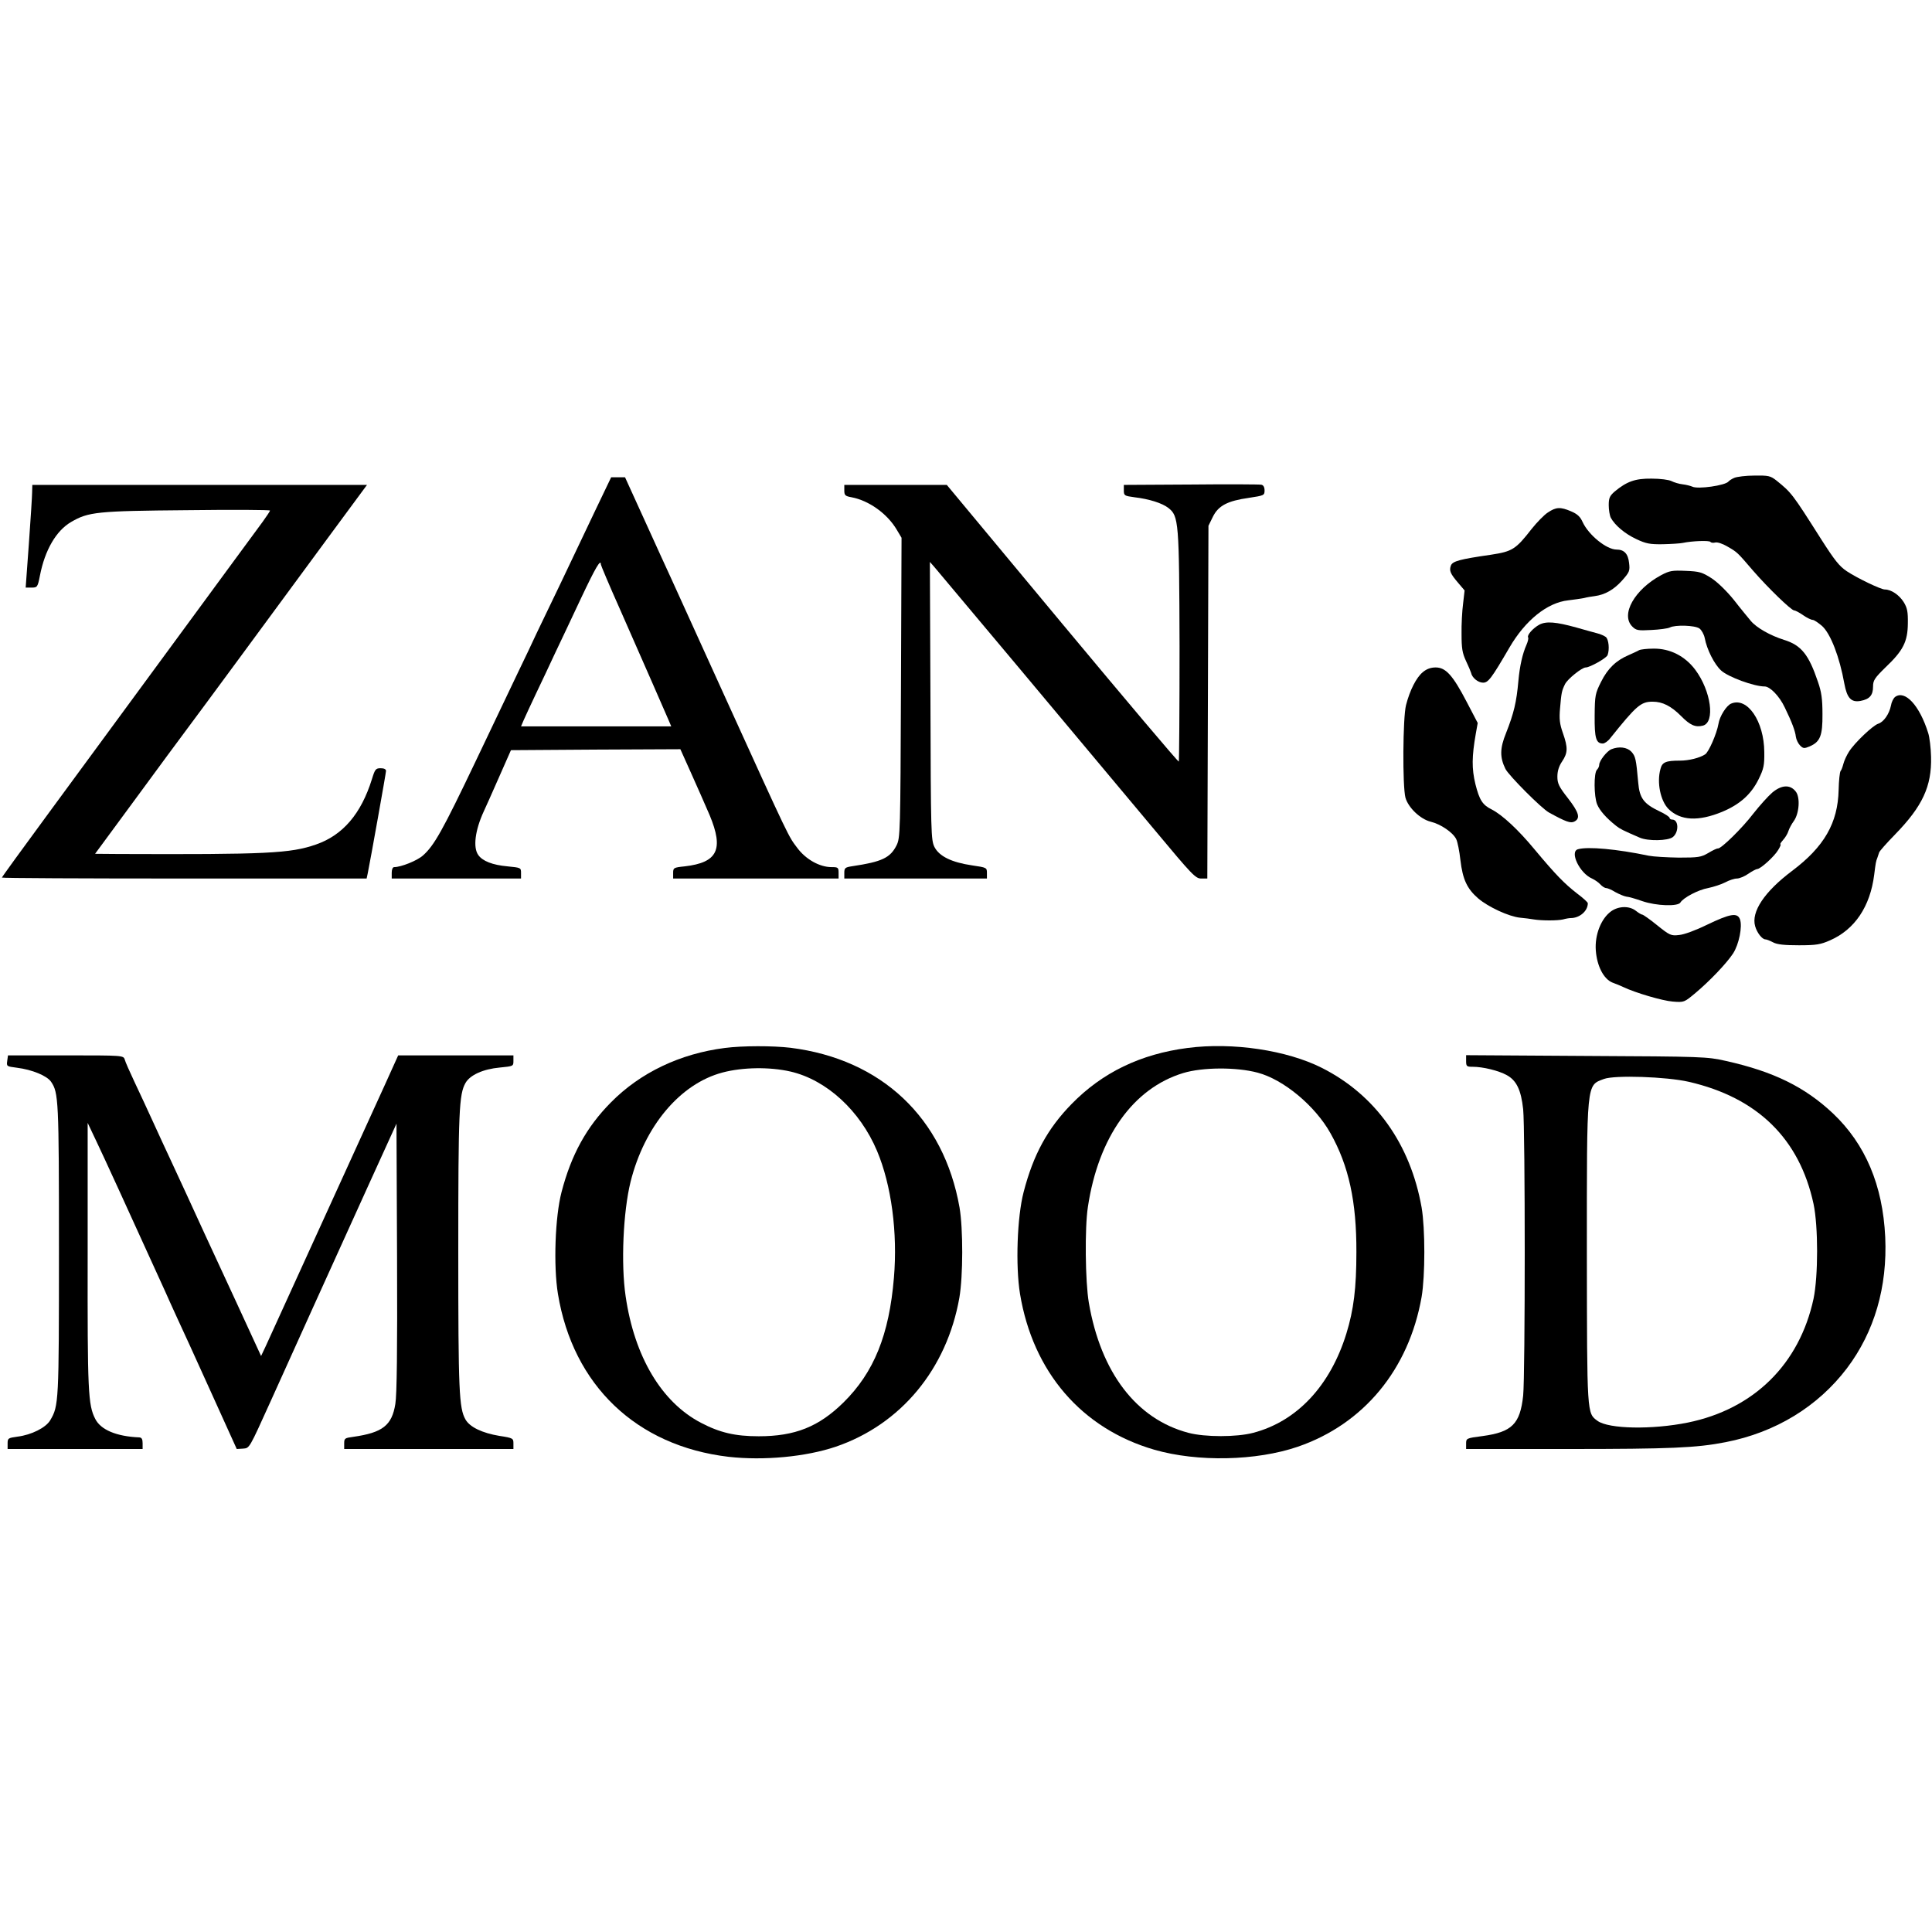 <?xml version="1.0" standalone="no"?>
<!DOCTYPE svg PUBLIC "-//W3C//DTD SVG 20010904//EN"
 "http://www.w3.org/TR/2001/REC-SVG-20010904/DTD/svg10.dtd">
<svg version="1.0" xmlns="http://www.w3.org/2000/svg"
 width="1016pt" height="1016pt" viewBox="0 0 1016 1016"
 preserveAspectRatio="xMidYMid meet">
<g transform="translate(0,1016) scale(0.1,-0.1)"
fill="#000000" stroke="none">
<path d="M9120 7647 c-14 -6 -27 -15 -30 -19 -16 -21 -162 -42 -191 -27 -9 4
-32 10 -50 12 -19 2 -45 10 -59 17 -14 7 -58 13 -105 13 -86 1 -130 -15 -194
-68 -26 -23 -31 -34 -31 -72 0 -24 5 -54 11 -66 22 -40 74 -84 134 -112 51
-24 71 -28 140 -27 44 1 91 4 105 7 46 10 140 14 145 5 3 -4 14 -6 25 -3 11 3
39 -6 64 -21 52 -30 51 -29 135 -127 79 -91 201 -209 216 -209 6 0 27 -11 47
-25 20 -14 43 -25 51 -25 7 0 29 -15 49 -32 45 -41 92 -163 117 -303 14 -76
36 -100 85 -91 48 9 66 30 66 75 0 33 8 45 65 101 94 89 117 136 118 231 1 62
-3 82 -22 113 -24 38 -66 66 -99 66 -21 0 -146 60 -200 96 -39 26 -63 56 -134
167 -154 243 -157 246 -236 310 -32 25 -42 27 -116 26 -44 0 -92 -6 -106 -12z"/>
<path d="M3122 7458 c-50 -106 -129 -272 -175 -368 -46 -96 -102 -213 -125
-260 -22 -47 -64 -137 -95 -200 -30 -63 -131 -275 -225 -472 -175 -367 -219
-445 -278 -497 -30 -27 -115 -61 -151 -61 -8 0 -13 -12 -13 -30 l0 -30 340 0
340 0 0 29 c0 28 -1 28 -71 35 -79 7 -132 28 -154 60 -28 39 -17 129 29 229 8
17 44 97 79 177 l64 145 445 3 446 2 57 -127 c32 -71 75 -169 97 -220 75 -180
42 -249 -131 -269 -59 -6 -61 -8 -61 -35 l0 -29 435 0 435 0 0 30 c0 28 -3 30
-37 30 -63 0 -136 41 -181 102 -46 61 -36 38 -377 788 -141 311 -269 592 -284
625 -16 33 -76 167 -136 298 l-108 237 -36 0 -37 0 -92 -192z m38 -267 c0 -4
44 -109 99 -232 54 -123 131 -298 171 -389 40 -91 79 -180 86 -197 l14 -33
-395 0 -395 0 14 33 c7 17 37 80 65 140 28 59 73 153 99 210 27 56 88 186 137
290 77 163 105 211 105 178z"/>
<path d="M6263 7612 l-353 -2 0 -29 c0 -27 3 -29 56 -36 77 -9 146 -31 178
-56 55 -43 57 -71 59 -729 0 -330 -2 -602 -4 -605 -3 -3 -279 324 -613 725
l-607 730 -270 0 -269 0 0 -29 c0 -25 4 -30 38 -36 91 -17 188 -86 238 -171
l25 -42 -3 -788 c-3 -766 -4 -790 -23 -829 -33 -66 -77 -87 -232 -110 -39 -6
-43 -9 -43 -36 l0 -29 375 0 375 0 0 29 c0 28 -1 29 -77 40 -109 16 -174 48
-199 97 -18 37 -19 71 -21 769 l-3 730 23 -26 c36 -42 755 -900 1161 -1386
196 -235 213 -253 243 -253 l32 0 3 928 3 927 23 47 c29 59 77 84 190 100 79
12 82 13 82 39 0 17 -6 28 -17 30 -10 2 -177 3 -370 1z"/>
<path d="M169 7573 c0 -21 -8 -143 -17 -270 l-17 -233 31 0 c30 0 32 2 44 63
26 134 85 236 164 282 91 53 135 58 609 62 240 3 437 2 437 -2 0 -3 -17 -29
-38 -58 -21 -29 -227 -308 -457 -622 -230 -313 -530 -722 -667 -908 -136 -185
-248 -339 -248 -342 0 -3 432 -5 959 -5 l959 0 6 28 c15 74 96 527 96 538 0 9
-11 14 -28 14 -26 0 -30 -5 -46 -57 -57 -183 -153 -295 -294 -344 -135 -47
-258 -53 -1039 -50 l-123 1 212 288 c116 158 241 328 278 377 72 96 387 524
729 989 l211 286 -880 0 -880 0 -1 -37z"/>
<path d="M8140 7465 c-19 -12 -57 -51 -85 -86 -84 -108 -102 -119 -213 -136
-166 -24 -203 -34 -212 -57 -10 -27 -3 -43 38 -91 l34 -40 -8 -70 c-5 -38 -9
-110 -8 -160 0 -74 4 -99 23 -140 13 -27 25 -56 27 -63 5 -26 37 -52 63 -52
27 0 43 20 139 185 84 144 199 236 309 248 32 4 69 9 83 12 14 4 39 8 55 10
55 7 102 34 145 82 39 44 42 51 37 92 -5 49 -26 71 -66 71 -53 0 -147 77 -178
144 -13 29 -28 43 -61 57 -56 24 -79 23 -122 -6z"/>
<path d="M8735 7135 c-139 -75 -214 -207 -151 -270 20 -20 30 -22 100 -18 43
2 87 8 97 13 28 15 132 12 156 -5 11 -8 24 -31 28 -51 11 -59 50 -137 86 -170
37 -34 173 -84 229 -84 28 0 78 -51 106 -111 37 -76 55 -124 58 -153 2 -15 12
-36 22 -46 17 -17 22 -17 51 -5 55 24 68 56 67 170 0 78 -5 116 -24 170 -48
142 -87 192 -178 220 -73 23 -145 64 -175 100 -14 17 -54 65 -88 109 -38 47
-85 93 -118 115 -50 32 -64 36 -136 39 -71 3 -85 1 -130 -23z"/>
<path d="M8095 6875 c-33 -18 -66 -55 -59 -67 3 -4 -1 -22 -9 -40 -20 -45 -35
-110 -42 -188 -10 -113 -24 -171 -65 -275 -33 -81 -33 -128 -3 -189 19 -36
190 -208 229 -229 89 -49 114 -58 134 -47 32 17 24 47 -35 123 -47 60 -55 77
-55 113 0 29 8 55 25 80 30 45 31 72 4 149 -17 48 -20 74 -15 130 7 83 9 92
26 127 13 27 89 88 109 88 22 0 109 49 115 65 11 30 6 82 -9 95 -8 6 -29 16
-47 20 -18 5 -67 18 -108 30 -108 30 -159 34 -195 15z"/>
<path d="M8620 6741 c-8 -5 -33 -16 -55 -26 -66 -28 -110 -70 -145 -140 -31
-62 -33 -71 -34 -179 -1 -117 7 -146 43 -146 9 0 27 12 39 28 138 172 161 192
223 192 52 0 97 -23 149 -75 48 -49 76 -61 115 -51 66 17 43 183 -40 294 -54
72 -133 112 -219 111 -34 0 -68 -4 -76 -8z"/>
<path d="M7482 6625 c-34 -28 -68 -95 -88 -173 -17 -66 -19 -427 -3 -487 15
-52 77 -112 132 -126 54 -13 118 -57 135 -92 7 -14 17 -64 22 -110 12 -102 35
-151 94 -202 53 -45 161 -95 220 -101 22 -2 55 -6 71 -9 43 -7 126 -7 155 0
14 4 32 7 40 7 47 0 90 37 90 78 0 5 -25 28 -56 51 -67 52 -113 99 -224 232
-85 103 -169 181 -225 210 -49 24 -65 50 -86 133 -20 82 -19 146 2 266 l10 56
-58 111 c-73 140 -110 181 -163 181 -26 0 -48 -8 -68 -25z"/>
<path d="M9966 6495 c-9 -7 -19 -27 -22 -46 -9 -44 -38 -86 -67 -95 -28 -9
-123 -99 -153 -146 -13 -20 -26 -49 -30 -65 -4 -15 -10 -33 -15 -38 -4 -6 -9
-50 -10 -99 -4 -174 -76 -299 -245 -426 -145 -109 -216 -215 -194 -291 10 -35
37 -69 54 -69 6 0 24 -7 41 -16 21 -11 59 -15 135 -15 92 0 114 4 164 26 130
57 211 178 232 345 8 64 9 70 17 90 3 8 7 20 9 27 2 7 39 49 84 95 144 148
193 253 189 408 -1 47 -8 104 -15 125 -45 145 -122 228 -174 190z"/>
<path d="M9104 6460 c-25 -10 -61 -67 -67 -107 -9 -51 -51 -148 -70 -160 -29
-19 -86 -33 -132 -33 -75 0 -94 -8 -103 -44 -20 -71 0 -167 42 -210 63 -62
157 -67 283 -15 93 39 152 92 191 171 27 55 31 73 30 143 -1 162 -89 291 -174
255z"/>
<path d="M8474 6220 c-24 -10 -64 -61 -64 -82 0 -8 -5 -19 -12 -26 -17 -17
-16 -140 1 -182 14 -33 47 -71 100 -113 20 -16 36 -24 124 -62 43 -19 149 -17
174 3 33 26 31 92 -3 92 -8 0 -14 4 -14 9 0 5 -24 21 -52 34 -84 40 -106 69
-113 152 -11 123 -14 138 -36 162 -23 24 -65 29 -105 13z"/>
<path d="M9320 5992 c-22 -19 -67 -69 -100 -111 -57 -75 -169 -185 -186 -183
-5 1 -28 -10 -51 -24 -38 -22 -52 -24 -155 -24 -62 1 -133 5 -158 10 -167 35
-320 49 -372 34 -45 -13 9 -126 74 -154 15 -7 34 -20 44 -31 9 -10 23 -19 30
-19 7 0 29 -9 48 -21 20 -11 46 -22 58 -24 13 -1 51 -12 85 -24 73 -25 187
-29 200 -7 15 25 94 67 146 76 28 6 69 19 90 30 20 11 48 20 61 20 13 0 40 11
60 25 20 14 42 25 47 25 17 0 90 66 110 100 10 16 16 30 12 30 -4 0 3 10 14
23 11 12 24 33 28 47 4 13 17 37 28 52 29 40 35 126 10 156 -29 37 -74 35
-123 -6z"/>
<path d="M8473 5368 c-53 -38 -87 -124 -81 -206 6 -82 41 -150 87 -169 20 -7
45 -18 56 -23 67 -32 209 -73 261 -77 61 -5 61 -4 120 45 75 63 163 155 198
208 31 48 50 142 36 180 -14 36 -52 29 -175 -30 -57 -28 -119 -51 -145 -53
-42 -5 -49 -2 -115 51 -38 31 -74 56 -78 56 -5 0 -20 9 -34 20 -34 27 -90 26
-130 -2z"/>
<path d="M3812 4649 c-236 -30 -445 -130 -599 -286 -129 -130 -209 -276 -260
-472 -34 -130 -43 -388 -19 -535 79 -481 413 -800 897 -857 186 -21 407 0 564
53 343 117 584 409 650 783 20 116 20 363 1 475 -83 471 -410 780 -889 840
-93 11 -253 11 -345 -1z m345 -124 c190 -44 366 -206 455 -417 76 -180 109
-431 89 -667 -25 -301 -105 -498 -265 -656 -130 -128 -255 -178 -446 -178
-124 0 -205 19 -304 71 -207 108 -350 348 -396 666 -25 169 -13 443 26 601 73
292 260 516 484 575 106 28 248 30 357 5z"/>
<path d="M6245 4649 c-247 -32 -448 -129 -610 -295 -126 -129 -201 -266 -252
-463 -34 -130 -43 -387 -19 -535 68 -411 324 -709 707 -820 226 -65 535 -59
754 16 346 119 584 406 651 788 19 112 19 359 0 470 -59 334 -243 592 -524
734 -184 93 -469 136 -707 105z m369 -130 c136 -36 302 -174 383 -319 96 -171
137 -359 136 -625 0 -188 -14 -303 -53 -429 -85 -274 -260 -461 -490 -521 -87
-23 -253 -23 -340 0 -274 72 -461 317 -524 684 -19 111 -22 394 -5 504 55 367
238 624 501 704 102 31 280 32 392 2z"/>
<path d="M38 4581 c-4 -29 -3 -29 51 -36 80 -10 157 -42 179 -73 40 -58 42
-93 42 -884 0 -805 -1 -821 -46 -897 -23 -39 -99 -77 -172 -86 -49 -7 -52 -8
-52 -36 l0 -29 355 0 355 0 0 30 c0 22 -5 30 -17 31 -121 5 -203 40 -232 97
-38 74 -41 144 -40 862 l0 695 45 -95 c37 -77 161 -348 362 -790 13 -30 41
-91 61 -135 21 -44 100 -218 177 -388 l139 -307 33 2 c35 3 31 -3 147 253 38
86 386 853 513 1133 l147 323 3 -703 c2 -489 -1 -724 -9 -771 -18 -113 -67
-151 -221 -173 -45 -6 -48 -8 -48 -35 l0 -29 445 0 445 0 0 29 c0 27 -2 29
-74 40 -90 15 -155 46 -178 86 -34 60 -38 147 -38 885 0 738 4 825 38 885 24
42 93 73 180 81 71 7 72 7 72 35 l0 29 -303 0 -303 0 -71 -157 c-73 -161 -581
-1275 -625 -1371 l-25 -53 -128 278 c-71 153 -146 316 -168 363 -58 127 -140
305 -182 395 -21 44 -61 132 -90 195 -29 64 -73 158 -98 211 -25 53 -48 105
-51 117 -7 22 -9 22 -311 22 l-303 0 -4 -29z"/>
<path d="M7710 4581 c0 -29 3 -31 35 -31 53 0 136 -20 179 -44 51 -28 75 -78
86 -179 11 -108 11 -1398 0 -1506 -16 -150 -59 -192 -214 -213 -85 -11 -86
-12 -86 -40 l0 -28 539 0 c536 0 673 6 826 36 262 51 485 187 638 389 144 191
213 427 201 690 -13 272 -104 488 -275 650 -148 139 -312 220 -564 276 -97 22
-121 23 -732 26 l-633 4 0 -30z m1171 -110 c361 -83 582 -299 656 -642 25
-117 25 -380 0 -499 -74 -343 -313 -580 -661 -651 -188 -38 -416 -34 -475 9
-56 41 -55 29 -56 882 0 908 -3 881 90 916 57 21 328 12 446 -15z"/>
</g>
</svg>
